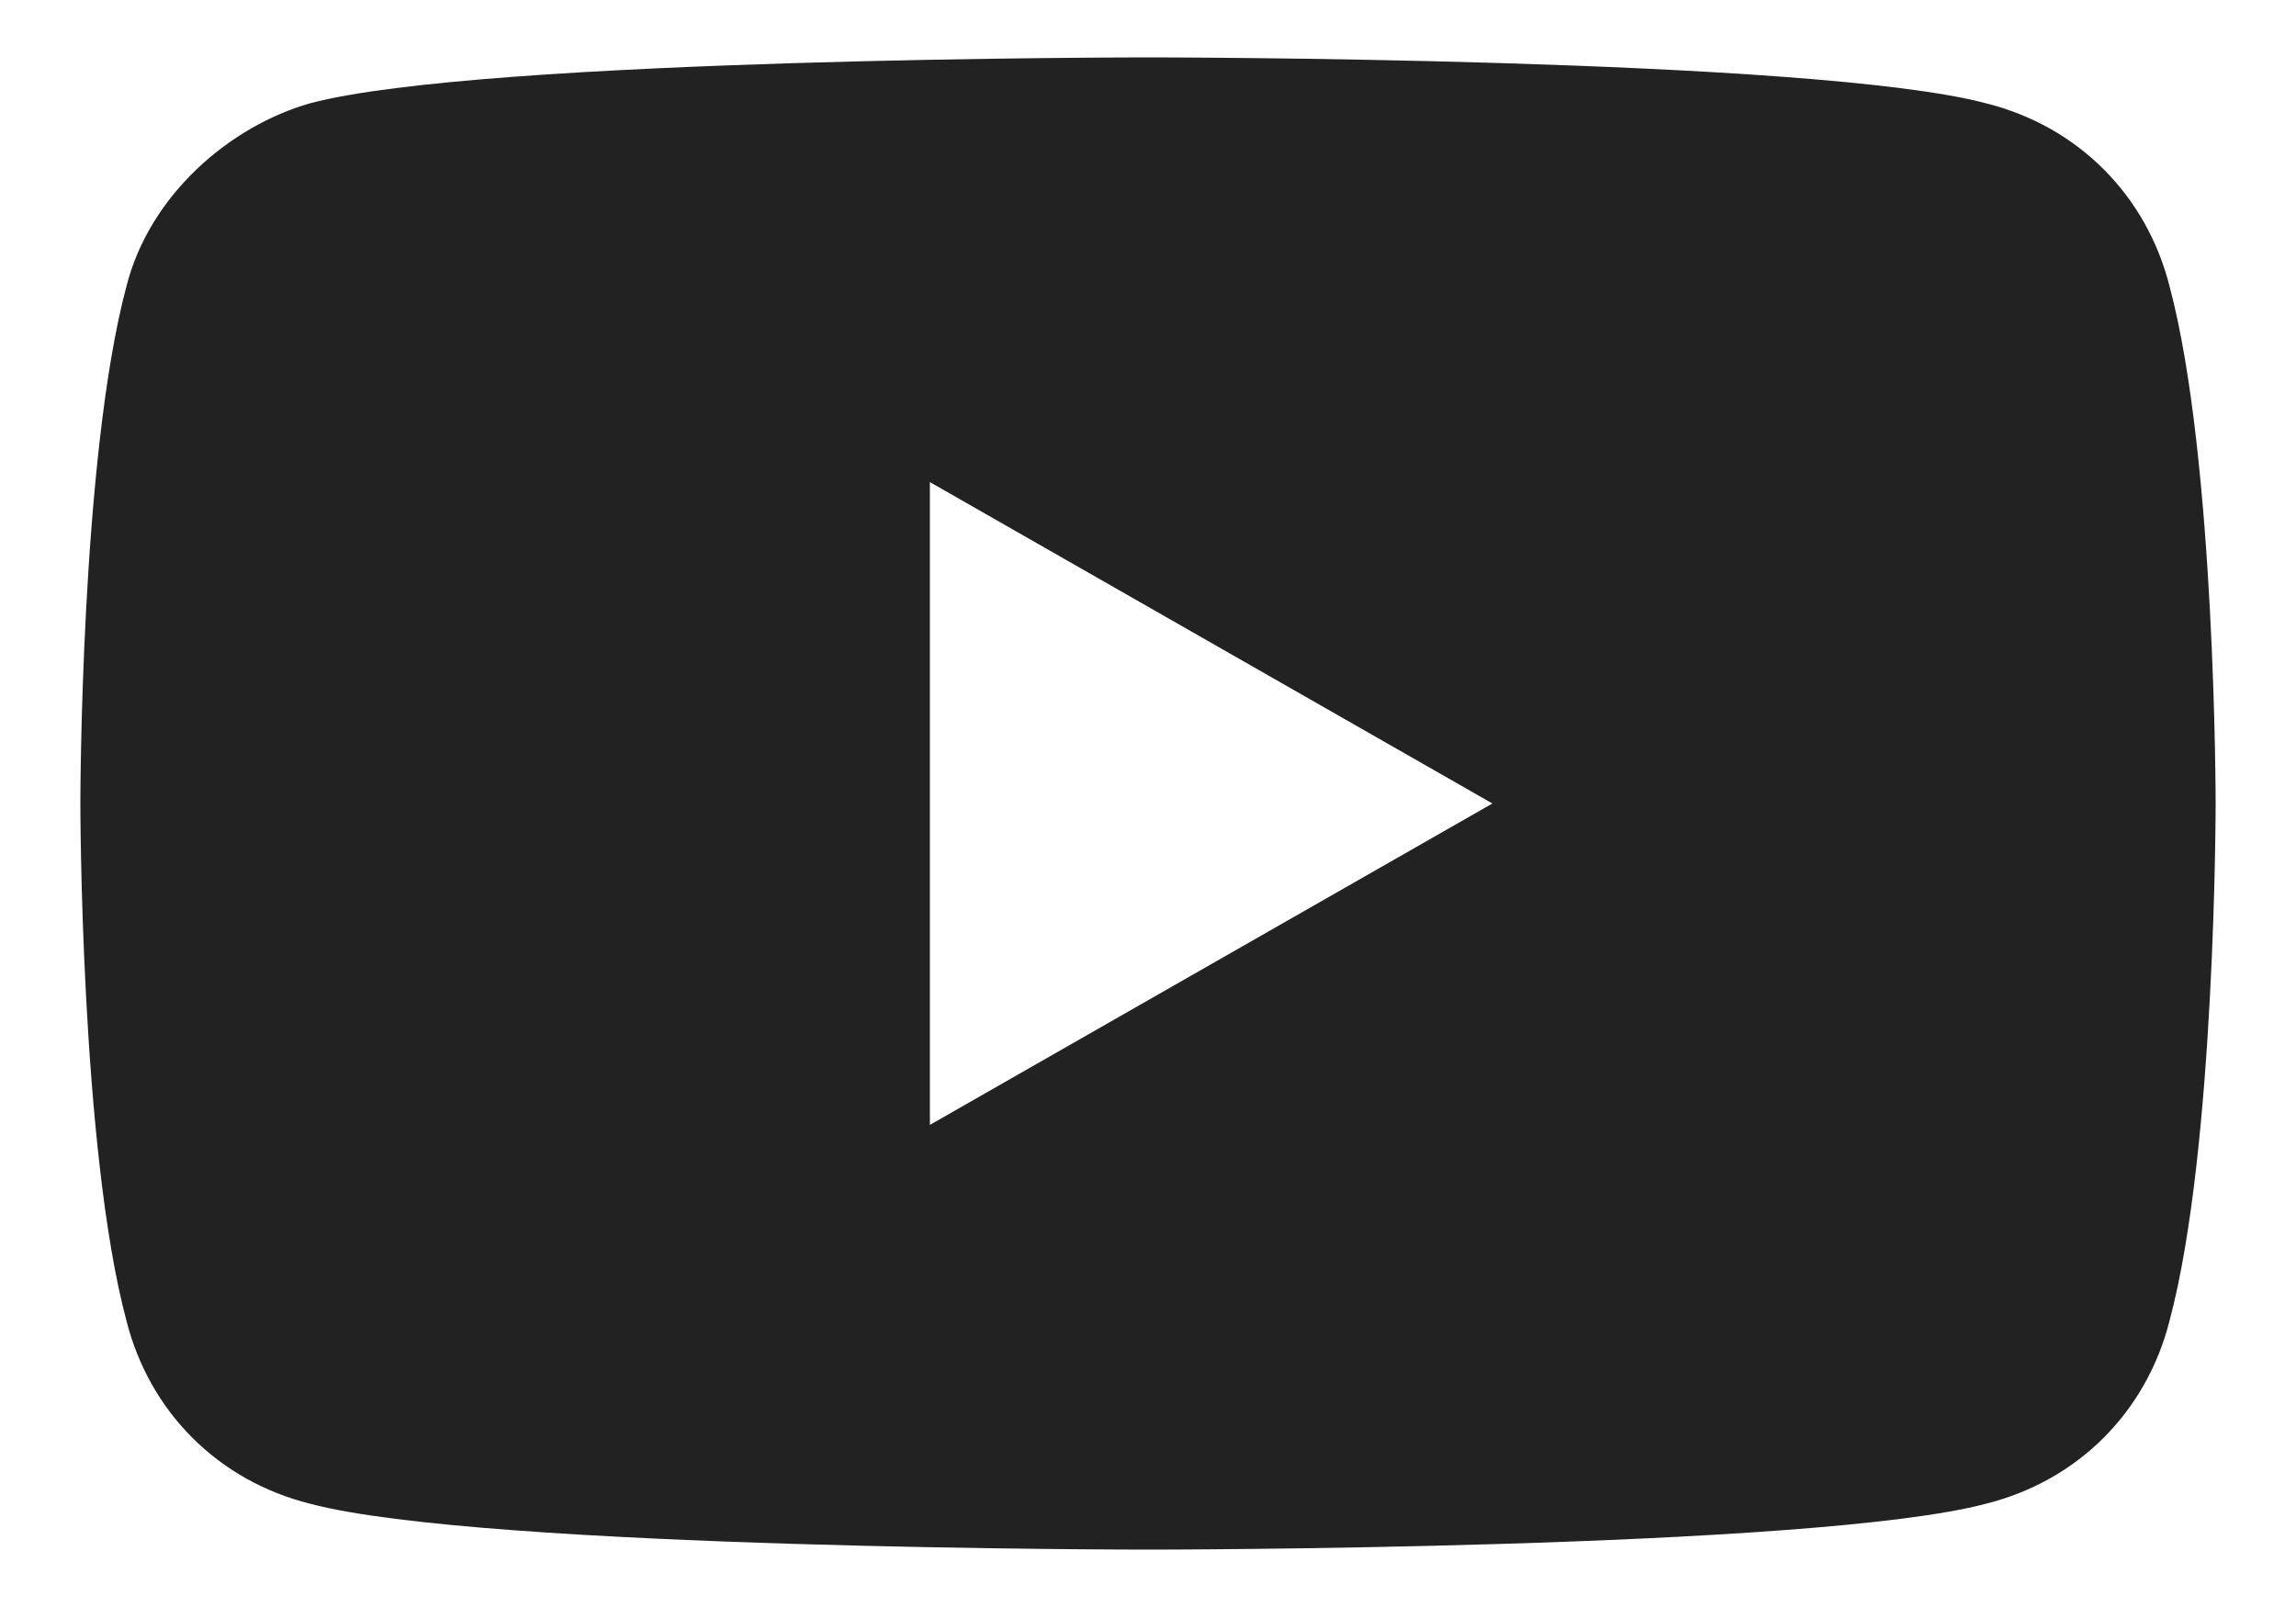<?xml version="1.0" encoding="utf-8"?>
<!-- Generator: Adobe Illustrator 19.0.0, SVG Export Plug-In . SVG Version: 6.00 Build 0)  -->
<svg version="1.1" id="Layer_1" xmlns="http://www.w3.org/2000/svg" xmlns:xlink="http://www.w3.org/1999/xlink" x="0px" y="0px"
	 width="20px" height="14px" viewBox="0 0 20 14" style="enable-background:new 0 0 20 14;" xml:space="preserve">
<style type="text/css">
	.st0{fill:#222222;}
</style>
<g id="XMLID_1_">
	<path class="st0" d="M18.9,2.5c-0.2-0.8-0.8-1.4-1.6-1.6C15.8,0.5,10,0.5,10,0.5s-5.8,0-7.3,0.4C2,1.1,1.3,1.7,1.1,2.5
		C0.7,4,0.7,7,0.7,7s0,3,0.4,4.5c0.2,0.8,0.8,1.4,1.6,1.6c1.5,0.4,7.3,0.4,7.3,0.4s5.8,0,7.3-0.4c0.8-0.2,1.4-0.8,1.6-1.6
		C19.3,10,19.3,7,19.3,7S19.3,4,18.9,2.5z M8.1,9.8V4.2L13,7L8.1,9.8z"/>
</g>
</svg>
